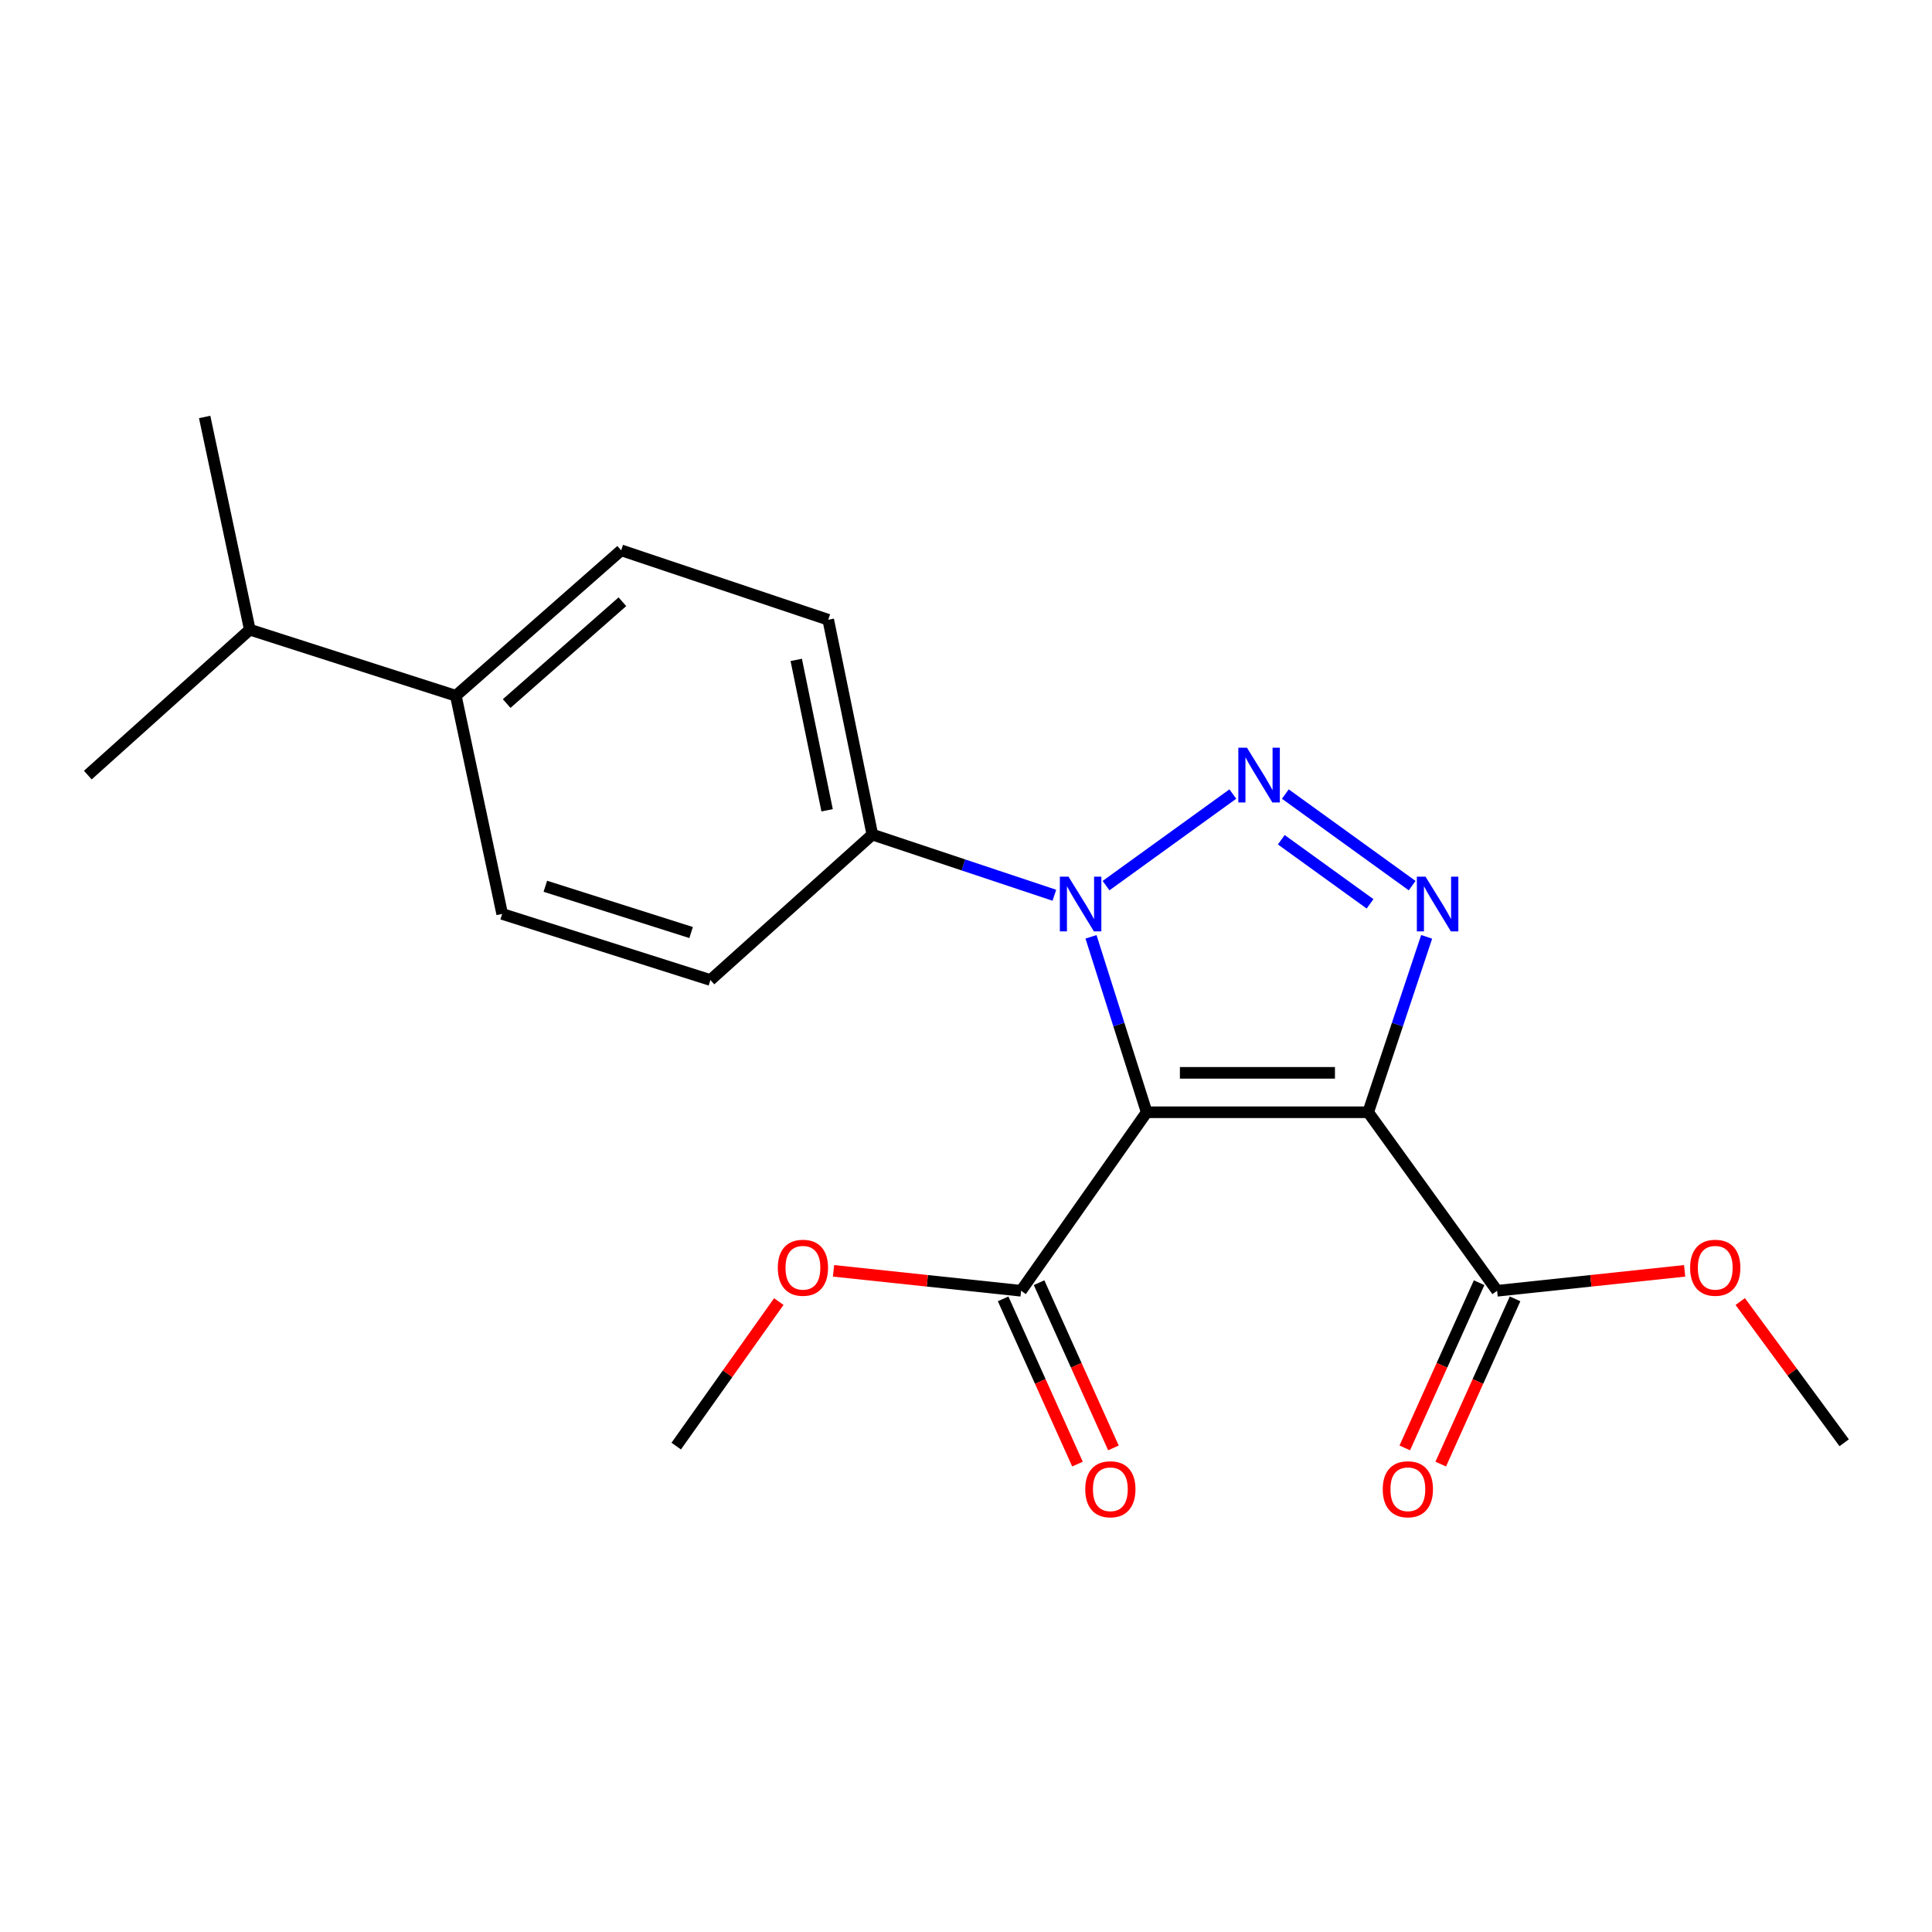 <?xml version='1.0' encoding='iso-8859-1'?>
<svg version='1.1' baseProfile='full'
              xmlns='http://www.w3.org/2000/svg'
                      xmlns:rdkit='http://www.rdkit.org/xml'
                      xmlns:xlink='http://www.w3.org/1999/xlink'
                  xml:space='preserve'
width='1000px' height='1000px' viewBox='0 0 1000 1000'>
<!-- END OF HEADER -->
<rect style='opacity:1.0;fill:#FFFFFF;stroke:none' width='1000' height='1000' x='0' y='0'> </rect>
<path class='bond-0' d='M 593.521,575.704 L 708.169,575.704' style='fill:none;fill-rule:evenodd;stroke:#000000;stroke-width:6px;stroke-linecap:butt;stroke-linejoin:miter;stroke-opacity:1' />
<path class='bond-0' d='M 610.718,555.302 L 690.971,555.302' style='fill:none;fill-rule:evenodd;stroke:#000000;stroke-width:6px;stroke-linecap:butt;stroke-linejoin:miter;stroke-opacity:1' />
<path class='bond-2' d='M 593.521,575.704 L 579.112,530.302' style='fill:none;fill-rule:evenodd;stroke:#000000;stroke-width:6px;stroke-linecap:butt;stroke-linejoin:miter;stroke-opacity:1' />
<path class='bond-2' d='M 579.112,530.302 L 564.704,484.9' style='fill:none;fill-rule:evenodd;stroke:#0000FF;stroke-width:6px;stroke-linecap:butt;stroke-linejoin:miter;stroke-opacity:1' />
<path class='bond-4' d='M 593.521,575.704 L 528.517,668.102' style='fill:none;fill-rule:evenodd;stroke:#000000;stroke-width:6px;stroke-linecap:butt;stroke-linejoin:miter;stroke-opacity:1' />
<path class='bond-3' d='M 708.169,575.704 L 723.3,530.309' style='fill:none;fill-rule:evenodd;stroke:#000000;stroke-width:6px;stroke-linecap:butt;stroke-linejoin:miter;stroke-opacity:1' />
<path class='bond-3' d='M 723.3,530.309 L 738.432,484.914' style='fill:none;fill-rule:evenodd;stroke:#0000FF;stroke-width:6px;stroke-linecap:butt;stroke-linejoin:miter;stroke-opacity:1' />
<path class='bond-5' d='M 708.169,575.704 L 774.894,668.102' style='fill:none;fill-rule:evenodd;stroke:#000000;stroke-width:6px;stroke-linecap:butt;stroke-linejoin:miter;stroke-opacity:1' />
<path class='bond-1' d='M 638.111,411.002 L 572.483,458.401' style='fill:none;fill-rule:evenodd;stroke:#0000FF;stroke-width:6px;stroke-linecap:butt;stroke-linejoin:miter;stroke-opacity:1' />
<path class='bond-21' d='M 665.29,411.001 L 730.928,458.402' style='fill:none;fill-rule:evenodd;stroke:#0000FF;stroke-width:6px;stroke-linecap:butt;stroke-linejoin:miter;stroke-opacity:1' />
<path class='bond-21' d='M 663.191,434.651 L 709.138,467.832' style='fill:none;fill-rule:evenodd;stroke:#0000FF;stroke-width:6px;stroke-linecap:butt;stroke-linejoin:miter;stroke-opacity:1' />
<path class='bond-6' d='M 545.733,463.386 L 498.628,447.685' style='fill:none;fill-rule:evenodd;stroke:#0000FF;stroke-width:6px;stroke-linecap:butt;stroke-linejoin:miter;stroke-opacity:1' />
<path class='bond-6' d='M 498.628,447.685 L 451.523,431.983' style='fill:none;fill-rule:evenodd;stroke:#000000;stroke-width:6px;stroke-linecap:butt;stroke-linejoin:miter;stroke-opacity:1' />
<path class='bond-7' d='M 519.215,672.289 L 538.459,715.049' style='fill:none;fill-rule:evenodd;stroke:#000000;stroke-width:6px;stroke-linecap:butt;stroke-linejoin:miter;stroke-opacity:1' />
<path class='bond-7' d='M 538.459,715.049 L 557.703,757.81' style='fill:none;fill-rule:evenodd;stroke:#FF0000;stroke-width:6px;stroke-linecap:butt;stroke-linejoin:miter;stroke-opacity:1' />
<path class='bond-7' d='M 537.82,663.916 L 557.064,706.677' style='fill:none;fill-rule:evenodd;stroke:#000000;stroke-width:6px;stroke-linecap:butt;stroke-linejoin:miter;stroke-opacity:1' />
<path class='bond-7' d='M 557.064,706.677 L 576.308,749.437' style='fill:none;fill-rule:evenodd;stroke:#FF0000;stroke-width:6px;stroke-linecap:butt;stroke-linejoin:miter;stroke-opacity:1' />
<path class='bond-14' d='M 528.517,668.102 L 479.974,662.942' style='fill:none;fill-rule:evenodd;stroke:#000000;stroke-width:6px;stroke-linecap:butt;stroke-linejoin:miter;stroke-opacity:1' />
<path class='bond-14' d='M 479.974,662.942 L 431.431,657.783' style='fill:none;fill-rule:evenodd;stroke:#FF0000;stroke-width:6px;stroke-linecap:butt;stroke-linejoin:miter;stroke-opacity:1' />
<path class='bond-8' d='M 765.592,663.917 L 746.352,706.678' style='fill:none;fill-rule:evenodd;stroke:#000000;stroke-width:6px;stroke-linecap:butt;stroke-linejoin:miter;stroke-opacity:1' />
<path class='bond-8' d='M 746.352,706.678 L 727.113,749.438' style='fill:none;fill-rule:evenodd;stroke:#FF0000;stroke-width:6px;stroke-linecap:butt;stroke-linejoin:miter;stroke-opacity:1' />
<path class='bond-8' d='M 784.197,672.288 L 764.958,715.049' style='fill:none;fill-rule:evenodd;stroke:#000000;stroke-width:6px;stroke-linecap:butt;stroke-linejoin:miter;stroke-opacity:1' />
<path class='bond-8' d='M 764.958,715.049 L 745.718,757.81' style='fill:none;fill-rule:evenodd;stroke:#FF0000;stroke-width:6px;stroke-linecap:butt;stroke-linejoin:miter;stroke-opacity:1' />
<path class='bond-15' d='M 774.894,668.102 L 823.432,662.942' style='fill:none;fill-rule:evenodd;stroke:#000000;stroke-width:6px;stroke-linecap:butt;stroke-linejoin:miter;stroke-opacity:1' />
<path class='bond-15' d='M 823.432,662.942 L 871.969,657.783' style='fill:none;fill-rule:evenodd;stroke:#FF0000;stroke-width:6px;stroke-linecap:butt;stroke-linejoin:miter;stroke-opacity:1' />
<path class='bond-10' d='M 451.523,431.983 L 367.716,507.255' style='fill:none;fill-rule:evenodd;stroke:#000000;stroke-width:6px;stroke-linecap:butt;stroke-linejoin:miter;stroke-opacity:1' />
<path class='bond-11' d='M 451.523,431.983 L 428.695,320.781' style='fill:none;fill-rule:evenodd;stroke:#000000;stroke-width:6px;stroke-linecap:butt;stroke-linejoin:miter;stroke-opacity:1' />
<path class='bond-11' d='M 428.113,419.405 L 412.134,341.563' style='fill:none;fill-rule:evenodd;stroke:#000000;stroke-width:6px;stroke-linecap:butt;stroke-linejoin:miter;stroke-opacity:1' />
<path class='bond-9' d='M 235.941,360.122 L 321.516,284.85' style='fill:none;fill-rule:evenodd;stroke:#000000;stroke-width:6px;stroke-linecap:butt;stroke-linejoin:miter;stroke-opacity:1' />
<path class='bond-9' d='M 262.252,364.151 L 322.155,311.46' style='fill:none;fill-rule:evenodd;stroke:#000000;stroke-width:6px;stroke-linecap:butt;stroke-linejoin:miter;stroke-opacity:1' />
<path class='bond-16' d='M 235.941,360.122 L 129.295,325.915' style='fill:none;fill-rule:evenodd;stroke:#000000;stroke-width:6px;stroke-linecap:butt;stroke-linejoin:miter;stroke-opacity:1' />
<path class='bond-22' d='M 235.941,360.122 L 259.925,473.048' style='fill:none;fill-rule:evenodd;stroke:#000000;stroke-width:6px;stroke-linecap:butt;stroke-linejoin:miter;stroke-opacity:1' />
<path class='bond-13' d='M 367.716,507.255 L 259.925,473.048' style='fill:none;fill-rule:evenodd;stroke:#000000;stroke-width:6px;stroke-linecap:butt;stroke-linejoin:miter;stroke-opacity:1' />
<path class='bond-13' d='M 357.718,482.678 L 282.265,458.732' style='fill:none;fill-rule:evenodd;stroke:#000000;stroke-width:6px;stroke-linecap:butt;stroke-linejoin:miter;stroke-opacity:1' />
<path class='bond-12' d='M 428.695,320.781 L 321.516,284.85' style='fill:none;fill-rule:evenodd;stroke:#000000;stroke-width:6px;stroke-linecap:butt;stroke-linejoin:miter;stroke-opacity:1' />
<path class='bond-20' d='M 403.106,673.692 L 376.558,711.095' style='fill:none;fill-rule:evenodd;stroke:#FF0000;stroke-width:6px;stroke-linecap:butt;stroke-linejoin:miter;stroke-opacity:1' />
<path class='bond-20' d='M 376.558,711.095 L 350.011,748.497' style='fill:none;fill-rule:evenodd;stroke:#000000;stroke-width:6px;stroke-linecap:butt;stroke-linejoin:miter;stroke-opacity:1' />
<path class='bond-19' d='M 900.743,673.674 L 927.644,710.224' style='fill:none;fill-rule:evenodd;stroke:#FF0000;stroke-width:6px;stroke-linecap:butt;stroke-linejoin:miter;stroke-opacity:1' />
<path class='bond-19' d='M 927.644,710.224 L 954.545,746.775' style='fill:none;fill-rule:evenodd;stroke:#000000;stroke-width:6px;stroke-linecap:butt;stroke-linejoin:miter;stroke-opacity:1' />
<path class='bond-17' d='M 129.295,325.915 L 105.935,215.824' style='fill:none;fill-rule:evenodd;stroke:#000000;stroke-width:6px;stroke-linecap:butt;stroke-linejoin:miter;stroke-opacity:1' />
<path class='bond-18' d='M 129.295,325.915 L 45.455,401.187' style='fill:none;fill-rule:evenodd;stroke:#000000;stroke-width:6px;stroke-linecap:butt;stroke-linejoin:miter;stroke-opacity:1' />
<path  class='atom-2' d='M 645.44 387.027
L 654.72 402.027
Q 655.64 403.507, 657.12 406.187
Q 658.6 408.867, 658.68 409.027
L 658.68 387.027
L 662.44 387.027
L 662.44 415.347
L 658.56 415.347
L 648.6 398.947
Q 647.44 397.027, 646.2 394.827
Q 645 392.627, 644.64 391.947
L 644.64 415.347
L 640.96 415.347
L 640.96 387.027
L 645.44 387.027
' fill='#0000FF'/>
<path  class='atom-3' d='M 553.053 453.753
L 562.333 468.753
Q 563.253 470.233, 564.733 472.913
Q 566.213 475.593, 566.293 475.753
L 566.293 453.753
L 570.053 453.753
L 570.053 482.073
L 566.173 482.073
L 556.213 465.673
Q 555.053 463.753, 553.813 461.553
Q 552.613 459.353, 552.253 458.673
L 552.253 482.073
L 548.573 482.073
L 548.573 453.753
L 553.053 453.753
' fill='#0000FF'/>
<path  class='atom-4' d='M 737.839 453.753
L 747.119 468.753
Q 748.039 470.233, 749.519 472.913
Q 750.999 475.593, 751.079 475.753
L 751.079 453.753
L 754.839 453.753
L 754.839 482.073
L 750.959 482.073
L 740.999 465.673
Q 739.839 463.753, 738.599 461.553
Q 737.399 459.353, 737.039 458.673
L 737.039 482.073
L 733.359 482.073
L 733.359 453.753
L 737.839 453.753
' fill='#0000FF'/>
<path  class='atom-8' d='M 561.717 770.838
Q 561.717 764.038, 565.077 760.238
Q 568.437 756.438, 574.717 756.438
Q 580.997 756.438, 584.357 760.238
Q 587.717 764.038, 587.717 770.838
Q 587.717 777.718, 584.317 781.638
Q 580.917 785.518, 574.717 785.518
Q 568.477 785.518, 565.077 781.638
Q 561.717 777.758, 561.717 770.838
M 574.717 782.318
Q 579.037 782.318, 581.357 779.438
Q 583.717 776.518, 583.717 770.838
Q 583.717 765.278, 581.357 762.478
Q 579.037 759.638, 574.717 759.638
Q 570.397 759.638, 568.037 762.438
Q 565.717 765.238, 565.717 770.838
Q 565.717 776.558, 568.037 779.438
Q 570.397 782.318, 574.717 782.318
' fill='#FF0000'/>
<path  class='atom-9' d='M 715.707 770.838
Q 715.707 764.038, 719.067 760.238
Q 722.427 756.438, 728.707 756.438
Q 734.987 756.438, 738.347 760.238
Q 741.707 764.038, 741.707 770.838
Q 741.707 777.718, 738.307 781.638
Q 734.907 785.518, 728.707 785.518
Q 722.467 785.518, 719.067 781.638
Q 715.707 777.758, 715.707 770.838
M 728.707 782.318
Q 733.027 782.318, 735.347 779.438
Q 737.707 776.518, 737.707 770.838
Q 737.707 765.278, 735.347 762.478
Q 733.027 759.638, 728.707 759.638
Q 724.387 759.638, 722.027 762.438
Q 719.707 765.238, 719.707 770.838
Q 719.707 776.558, 722.027 779.438
Q 724.387 782.318, 728.707 782.318
' fill='#FF0000'/>
<path  class='atom-15' d='M 402.592 656.179
Q 402.592 649.379, 405.952 645.579
Q 409.312 641.779, 415.592 641.779
Q 421.872 641.779, 425.232 645.579
Q 428.592 649.379, 428.592 656.179
Q 428.592 663.059, 425.192 666.979
Q 421.792 670.859, 415.592 670.859
Q 409.352 670.859, 405.952 666.979
Q 402.592 663.099, 402.592 656.179
M 415.592 667.659
Q 419.912 667.659, 422.232 664.779
Q 424.592 661.859, 424.592 656.179
Q 424.592 650.619, 422.232 647.819
Q 419.912 644.979, 415.592 644.979
Q 411.272 644.979, 408.912 647.779
Q 406.592 650.579, 406.592 656.179
Q 406.592 661.899, 408.912 664.779
Q 411.272 667.659, 415.592 667.659
' fill='#FF0000'/>
<path  class='atom-16' d='M 874.808 656.179
Q 874.808 649.379, 878.168 645.579
Q 881.528 641.779, 887.808 641.779
Q 894.088 641.779, 897.448 645.579
Q 900.808 649.379, 900.808 656.179
Q 900.808 663.059, 897.408 666.979
Q 894.008 670.859, 887.808 670.859
Q 881.568 670.859, 878.168 666.979
Q 874.808 663.099, 874.808 656.179
M 887.808 667.659
Q 892.128 667.659, 894.448 664.779
Q 896.808 661.859, 896.808 656.179
Q 896.808 650.619, 894.448 647.819
Q 892.128 644.979, 887.808 644.979
Q 883.488 644.979, 881.128 647.779
Q 878.808 650.579, 878.808 656.179
Q 878.808 661.899, 881.128 664.779
Q 883.488 667.659, 887.808 667.659
' fill='#FF0000'/>
</svg>
